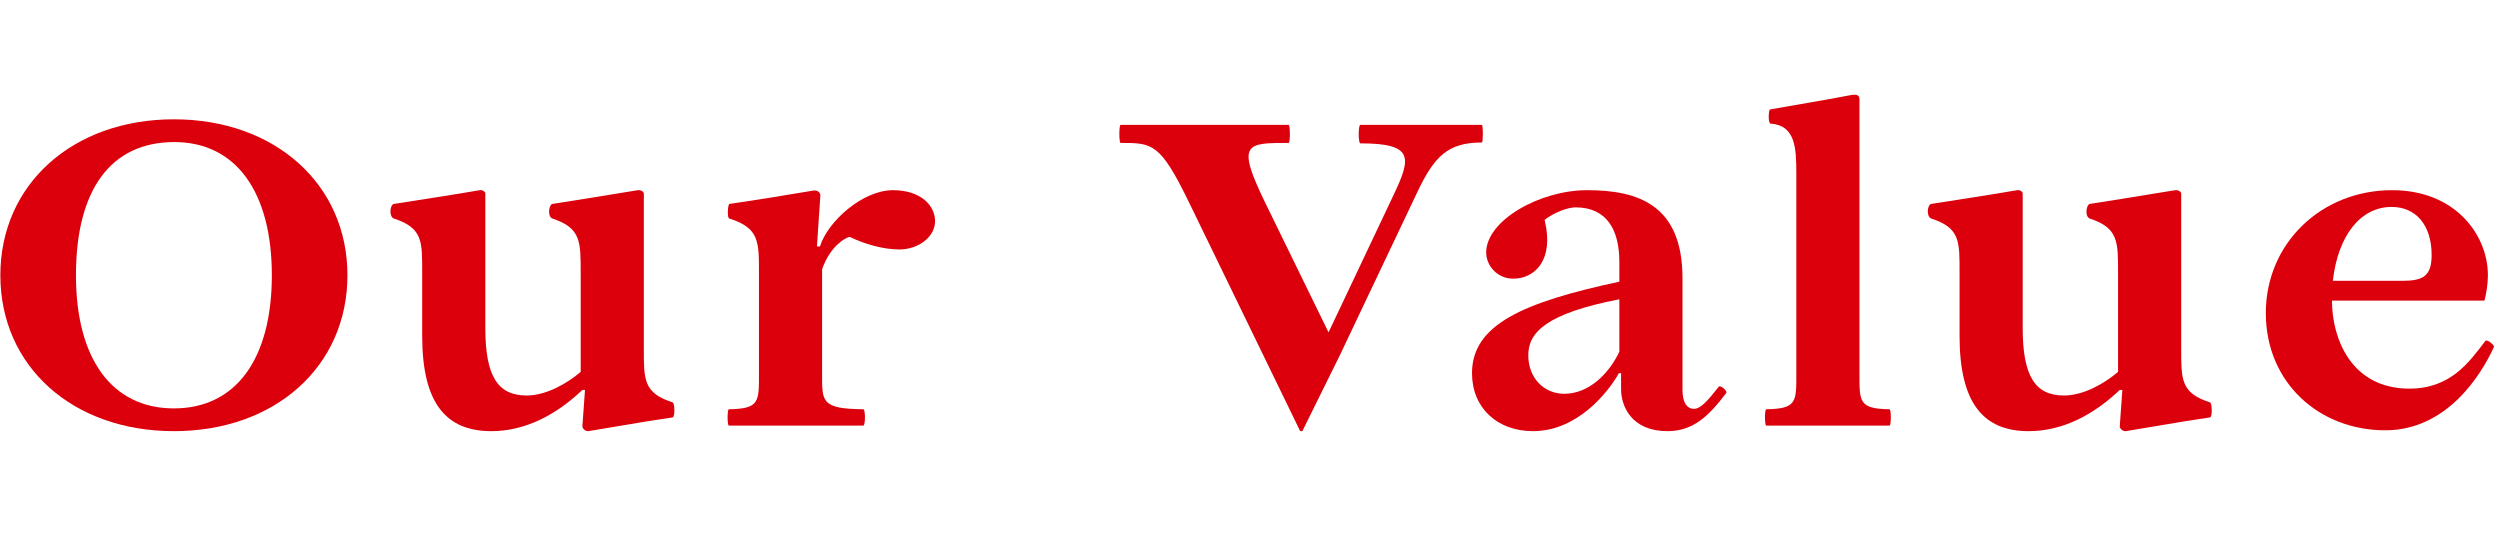 <?xml version="1.0" encoding="UTF-8" standalone="no"?>
<!DOCTYPE svg PUBLIC "-//W3C//DTD SVG 1.1//EN" "http://www.w3.org/Graphics/SVG/1.1/DTD/svg11.dtd">
<svg width="100%" height="100%" viewBox="0 0 291 62" version="1.1" xmlns="http://www.w3.org/2000/svg" xmlns:xlink="http://www.w3.org/1999/xlink" xml:space="preserve" xmlns:serif="http://www.serif.com/" style="fill-rule:evenodd;clip-rule:evenodd;stroke-linejoin:round;stroke-miterlimit:2;">
    <g transform="matrix(1,0,0,1,-2148,-228)">
        <g id="アートボード18" transform="matrix(1,0,0,1,-0.698,0)">
            <rect x="2148.7" y="228" width="290.3" height="62" style="fill:none;"/>
            <g>
                <g>
                    <g transform="matrix(50,0,0,50,2146.49,277.537)">
                        <path d="M0.449,0.013C0.684,0.013 0.853,-0.137 0.853,-0.35C0.853,-0.562 0.684,-0.713 0.449,-0.713C0.214,-0.713 0.045,-0.562 0.045,-0.35C0.045,-0.137 0.214,0.013 0.449,0.013ZM0.449,-0.04C0.305,-0.04 0.221,-0.155 0.221,-0.35C0.221,-0.549 0.302,-0.66 0.45,-0.66C0.594,-0.66 0.677,-0.543 0.677,-0.35C0.677,-0.156 0.594,-0.04 0.449,-0.04Z" style="fill:rgb(220,0,12);fill-rule:nonzero;"/>
                    </g>
                    <g transform="matrix(50,0,0,50,2193.94,277.537)">
                        <path d="M0.594,-0.18L0.594,-0.539C0.595,-0.544 0.587,-0.549 0.58,-0.548C0.45,-0.527 0.44,-0.525 0.381,-0.516C0.373,-0.514 0.369,-0.487 0.381,-0.482C0.448,-0.46 0.447,-0.428 0.447,-0.355L0.447,-0.125C0.414,-0.097 0.366,-0.07 0.321,-0.07C0.254,-0.07 0.225,-0.115 0.225,-0.227L0.225,-0.539C0.226,-0.544 0.219,-0.549 0.212,-0.548C0.149,-0.537 0.081,-0.527 0.012,-0.516C0.003,-0.514 0,-0.487 0.012,-0.482C0.08,-0.46 0.078,-0.428 0.078,-0.355L0.078,-0.209C0.078,-0.05 0.135,0.013 0.239,0.013C0.318,0.013 0.39,-0.025 0.451,-0.083L0.457,-0.083L0.451,0.001C0.45,0.007 0.459,0.014 0.465,0.013C0.62,-0.013 0.601,-0.01 0.661,-0.019C0.667,-0.02 0.666,-0.053 0.661,-0.054C0.593,-0.076 0.594,-0.107 0.594,-0.18Z" style="fill:rgb(220,0,12);fill-rule:nonzero;"/>
                    </g>
                    <g transform="matrix(50,0,0,50,2231.59,277.537)">
                        <path d="M0.039,-0L0.352,-0C0.357,-0 0.357,-0.038 0.352,-0.038C0.253,-0.039 0.256,-0.056 0.256,-0.122L0.256,-0.364C0.275,-0.418 0.31,-0.437 0.319,-0.439L0.321,-0.439C0.356,-0.422 0.399,-0.41 0.436,-0.41C0.48,-0.41 0.519,-0.439 0.519,-0.476C0.519,-0.512 0.486,-0.548 0.421,-0.548C0.35,-0.548 0.269,-0.475 0.251,-0.417L0.244,-0.417L0.252,-0.536C0.252,-0.543 0.244,-0.549 0.235,-0.547C0.151,-0.533 0.109,-0.526 0.04,-0.516C0.037,-0.515 0.034,-0.484 0.04,-0.482C0.11,-0.46 0.109,-0.428 0.109,-0.355L0.109,-0.122C0.109,-0.056 0.111,-0.039 0.039,-0.038C0.035,-0.038 0.035,-0 0.039,-0Z" style="fill:rgb(220,0,12);fill-rule:nonzero;"/>
                    </g>
                    <g transform="matrix(50,0,0,50,2278.04,277.537)">
                        <path d="M0.863,-0.7L0.58,-0.7C0.575,-0.7 0.575,-0.657 0.58,-0.657C0.705,-0.657 0.699,-0.624 0.657,-0.536L0.506,-0.217L0.358,-0.52C0.291,-0.658 0.314,-0.658 0.413,-0.658C0.417,-0.658 0.417,-0.7 0.413,-0.7L0.022,-0.7C0.018,-0.7 0.018,-0.658 0.022,-0.658C0.096,-0.658 0.114,-0.658 0.181,-0.52L0.44,0.013L0.445,0.013L0.532,-0.163L0.712,-0.542C0.752,-0.627 0.784,-0.659 0.863,-0.659C0.866,-0.659 0.866,-0.7 0.863,-0.7Z" style="fill:rgb(220,0,12);fill-rule:nonzero;"/>
                    </g>
                    <g transform="matrix(50,0,0,50,2317.74,277.537)">
                        <path d="M0.188,0.013C0.289,0.013 0.361,-0.074 0.388,-0.122L0.393,-0.122L0.393,-0.085C0.393,-0.043 0.419,0.013 0.501,0.013C0.561,0.013 0.597,-0.022 0.638,-0.076C0.641,-0.081 0.623,-0.096 0.62,-0.09C0.595,-0.058 0.578,-0.039 0.563,-0.039C0.546,-0.039 0.536,-0.054 0.536,-0.083L0.536,-0.343C0.536,-0.513 0.434,-0.548 0.314,-0.548C0.203,-0.548 0.079,-0.477 0.079,-0.403C0.079,-0.373 0.104,-0.342 0.142,-0.342C0.192,-0.342 0.238,-0.385 0.215,-0.479C0.237,-0.496 0.269,-0.508 0.287,-0.508C0.361,-0.508 0.389,-0.454 0.389,-0.381L0.389,-0.335C0.165,-0.287 0.046,-0.235 0.046,-0.122C0.046,-0.041 0.105,0.013 0.188,0.013ZM0.261,-0.074C0.214,-0.074 0.177,-0.11 0.177,-0.164C0.177,-0.217 0.219,-0.261 0.389,-0.294L0.389,-0.172C0.365,-0.121 0.318,-0.074 0.261,-0.074Z" style="fill:rgb(220,0,12);fill-rule:nonzero;"/>
                    </g>
                    <g transform="matrix(50,0,0,50,2352.54,277.537)">
                        <path d="M0.035,-0L0.322,-0C0.326,-0 0.326,-0.038 0.322,-0.038C0.25,-0.039 0.252,-0.056 0.252,-0.122L0.252,-0.76C0.252,-0.77 0.244,-0.772 0.23,-0.769C0.168,-0.757 0.105,-0.747 0.044,-0.736C0.04,-0.735 0.039,-0.703 0.045,-0.703C0.103,-0.699 0.105,-0.646 0.105,-0.587L0.105,-0.122C0.105,-0.056 0.107,-0.039 0.035,-0.038C0.031,-0.038 0.031,-0 0.035,-0Z" style="fill:rgb(220,0,12);fill-rule:nonzero;"/>
                    </g>
                    <g transform="matrix(50,0,0,50,2372.89,277.537)">
                        <path d="M0.594,-0.18L0.594,-0.539C0.595,-0.544 0.587,-0.549 0.58,-0.548C0.45,-0.527 0.44,-0.525 0.381,-0.516C0.373,-0.514 0.369,-0.487 0.381,-0.482C0.448,-0.46 0.447,-0.428 0.447,-0.355L0.447,-0.125C0.414,-0.097 0.366,-0.07 0.321,-0.07C0.254,-0.07 0.225,-0.115 0.225,-0.227L0.225,-0.539C0.226,-0.544 0.219,-0.549 0.212,-0.548C0.149,-0.537 0.081,-0.527 0.012,-0.516C0.003,-0.514 0,-0.487 0.012,-0.482C0.08,-0.46 0.078,-0.428 0.078,-0.355L0.078,-0.209C0.078,-0.05 0.135,0.013 0.239,0.013C0.318,0.013 0.39,-0.025 0.451,-0.083L0.457,-0.083L0.451,0.001C0.45,0.007 0.459,0.014 0.465,0.013C0.62,-0.013 0.601,-0.01 0.661,-0.019C0.667,-0.02 0.666,-0.053 0.661,-0.054C0.593,-0.076 0.594,-0.107 0.594,-0.18Z" style="fill:rgb(220,0,12);fill-rule:nonzero;"/>
                    </g>
                    <g transform="matrix(50,0,0,50,2410.54,277.537)">
                        <path d="M0.549,-0.197C0.511,-0.147 0.468,-0.086 0.372,-0.086C0.238,-0.086 0.192,-0.201 0.192,-0.291L0.547,-0.291C0.551,-0.306 0.555,-0.329 0.555,-0.35C0.555,-0.443 0.48,-0.548 0.332,-0.548C0.167,-0.548 0.038,-0.424 0.038,-0.262C0.038,-0.099 0.163,0.011 0.316,0.011C0.459,0.011 0.539,-0.117 0.569,-0.183C0.571,-0.187 0.553,-0.202 0.549,-0.197ZM0.331,-0.509C0.388,-0.509 0.424,-0.466 0.424,-0.397C0.424,-0.348 0.404,-0.337 0.356,-0.337L0.194,-0.337C0.206,-0.442 0.258,-0.509 0.331,-0.509Z" style="fill:rgb(220,0,12);fill-rule:nonzero;"/>
                    </g>
                </g>
            </g>
        </g>
    </g>
</svg>
